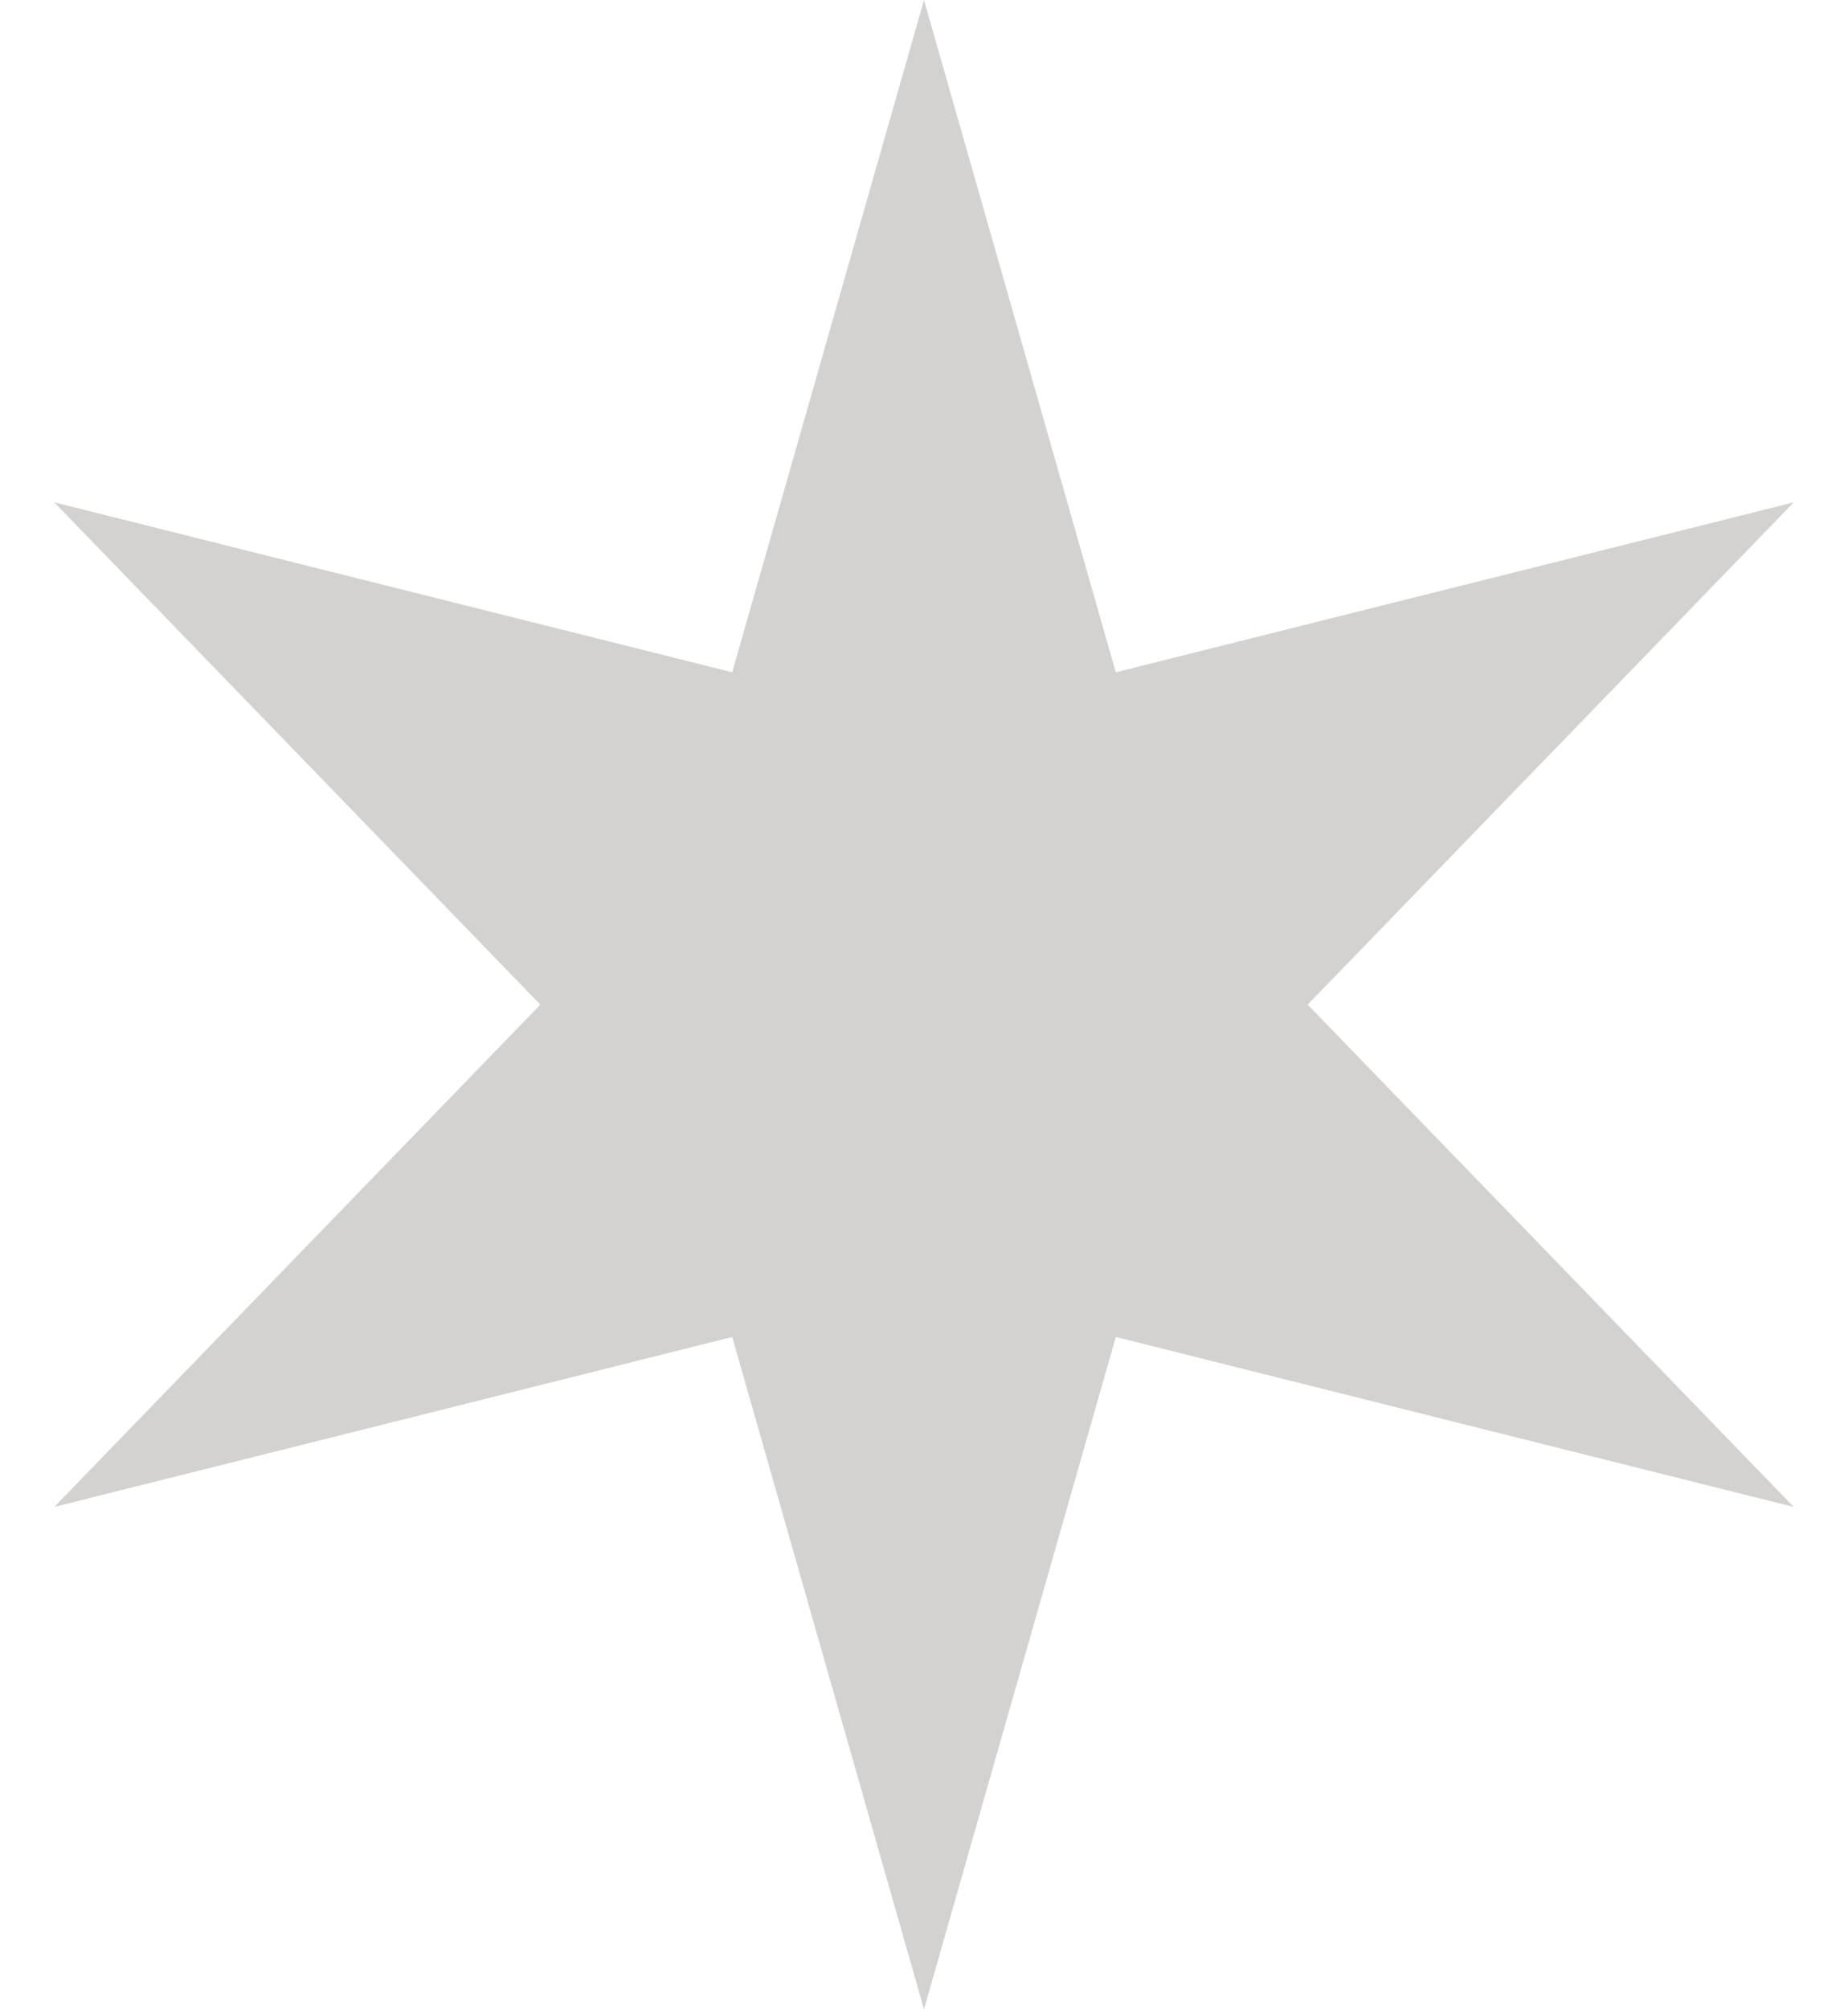 <svg width="23" height="25" viewBox="0 0 23 25" fill="none" xmlns="http://www.w3.org/2000/svg">
<path opacity="0.2" d="M11.5 0L13.887 8.365L22.325 6.25L16.275 12.5L22.325 18.75L13.887 16.635L11.5 25L9.113 16.635L0.675 18.75L6.725 12.5L0.675 6.25L9.113 8.365L11.5 0Z" fill="#2A211A"/>
</svg>
